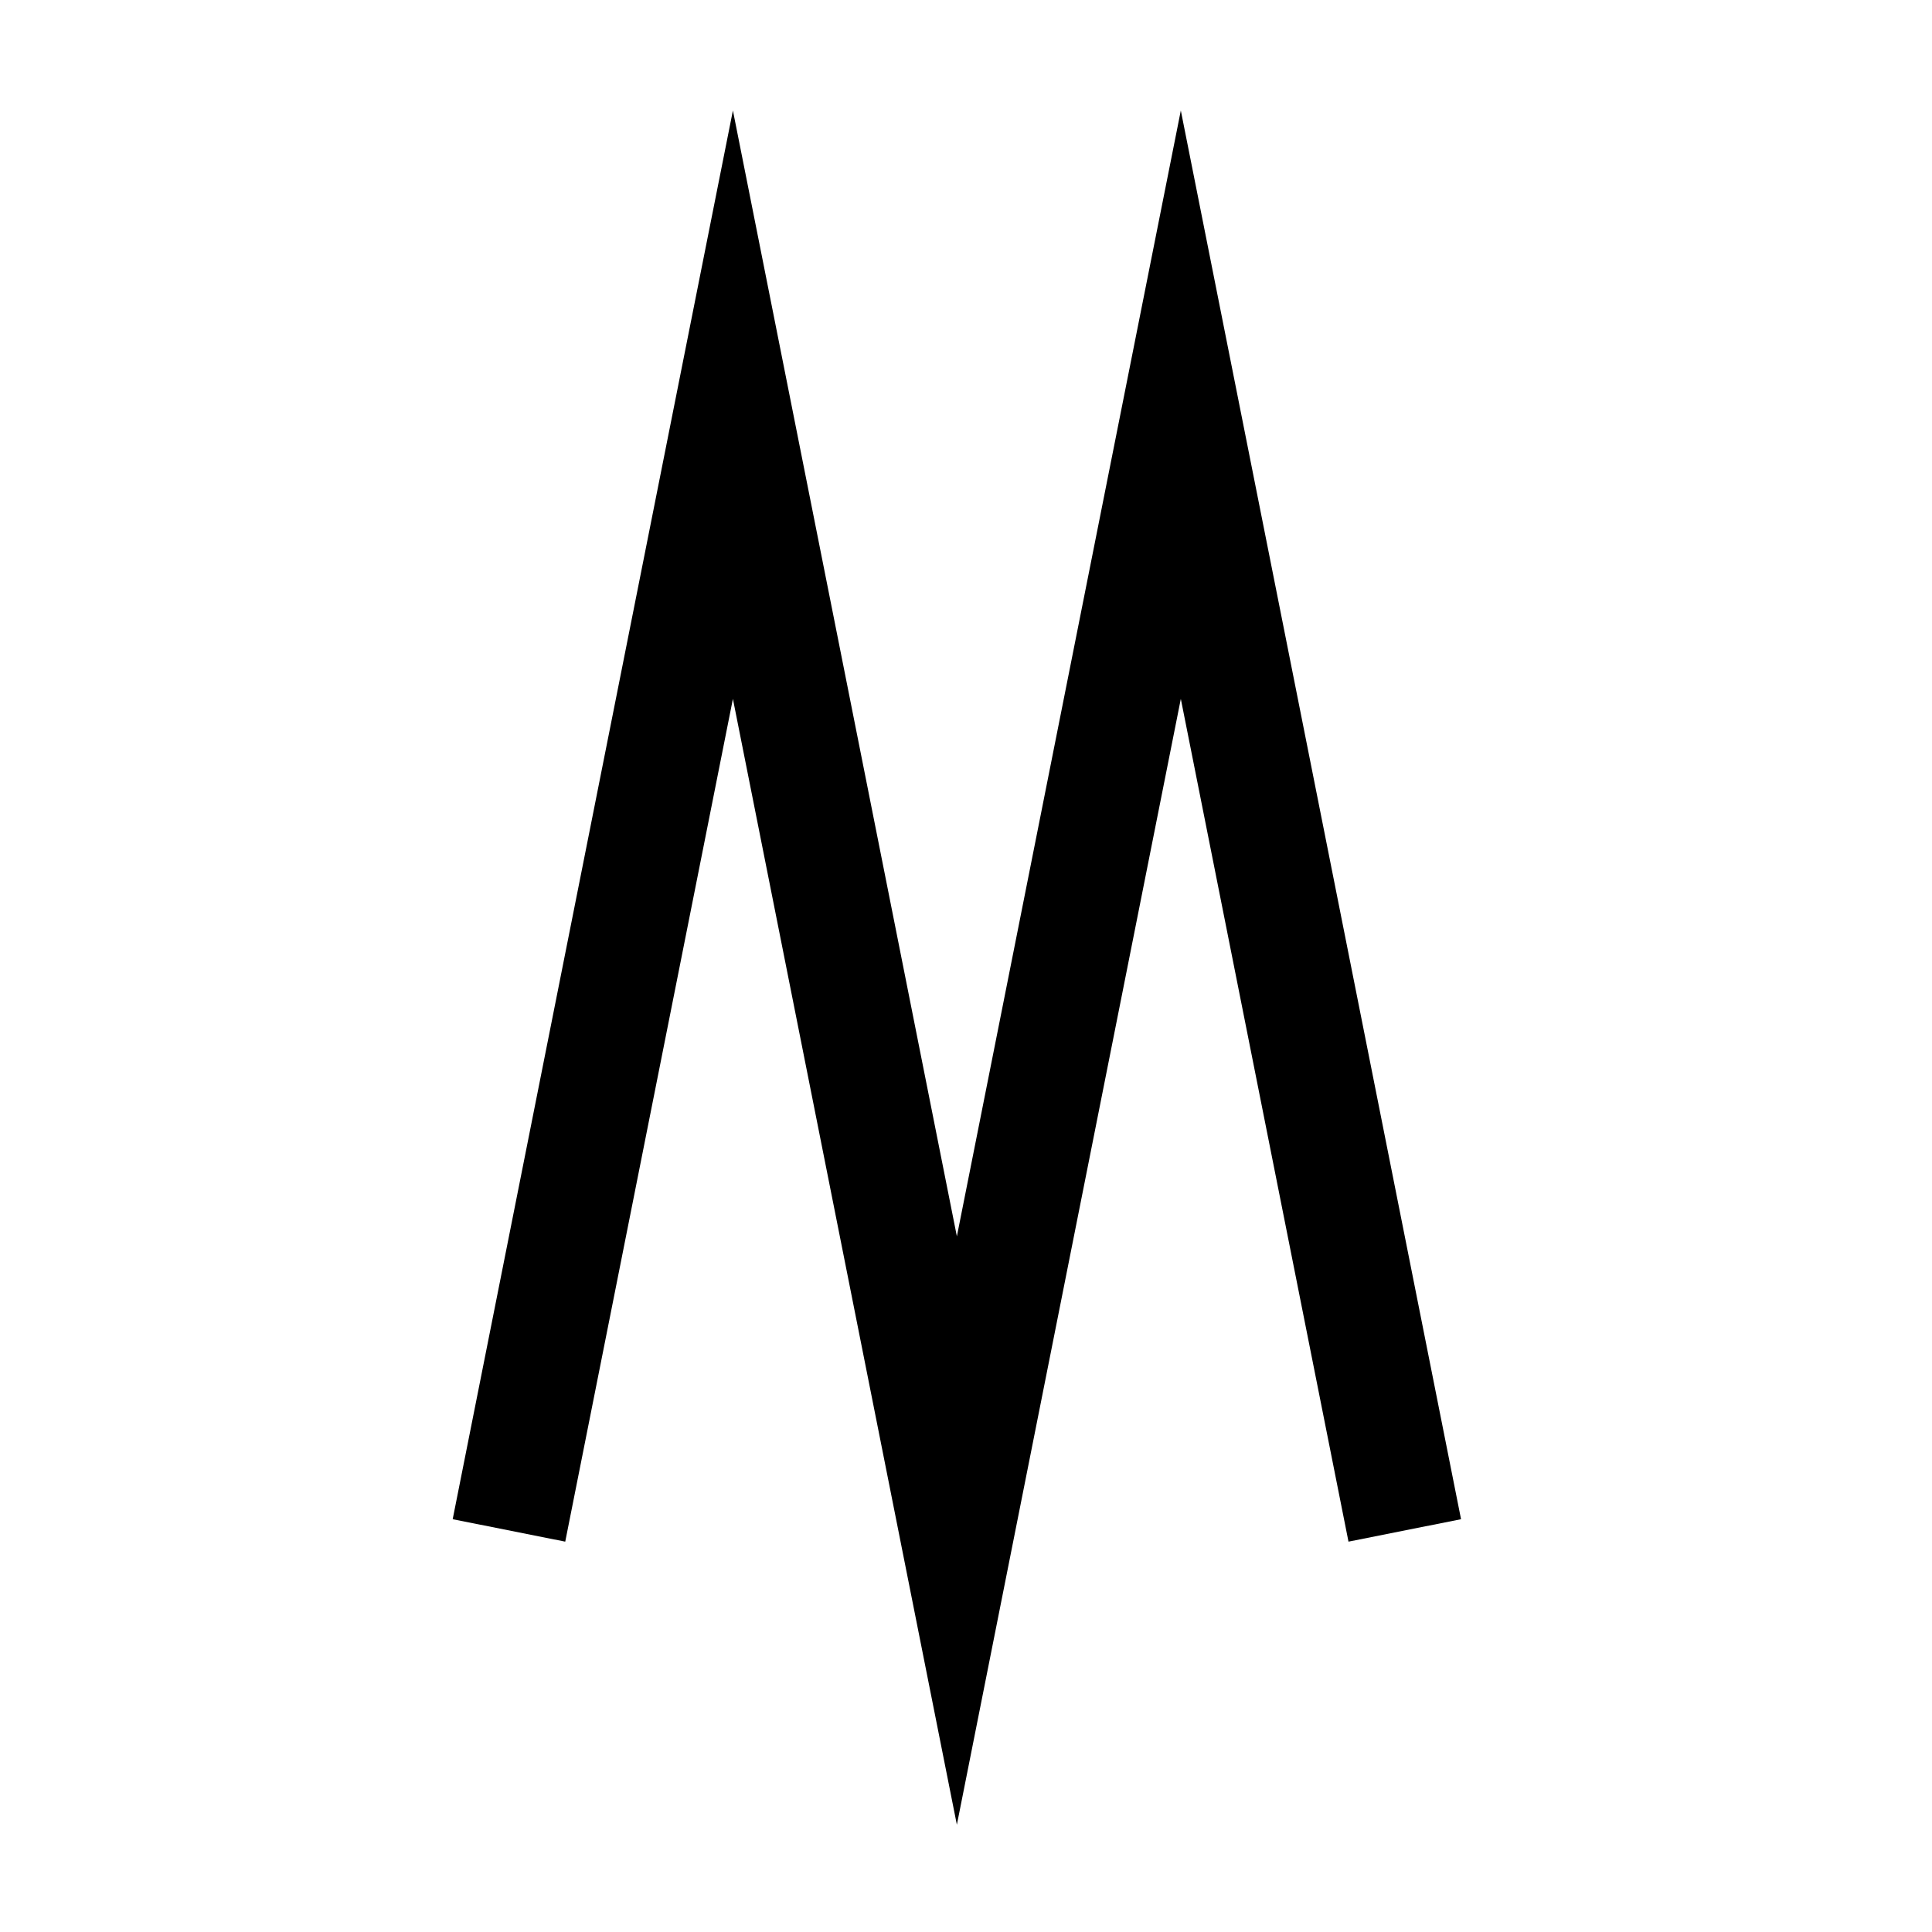 <?xml version="1.0" encoding="UTF-8"?>
<!-- Uploaded to: SVG Repo, www.svgrepo.com, Generator: SVG Repo Mixer Tools -->
<svg fill="#000000" width="800px" height="800px" version="1.1" viewBox="144 144 512 512" xmlns="http://www.w3.org/2000/svg">
 <path d="m397.58 627.57-59.352-298.36-44.434 223.34-29.828-5.945 74.262-373.32 59.352 298.36 59.348-298.36 74.262 373.32-29.828 5.945-44.434-223.34z"/>
</svg>
